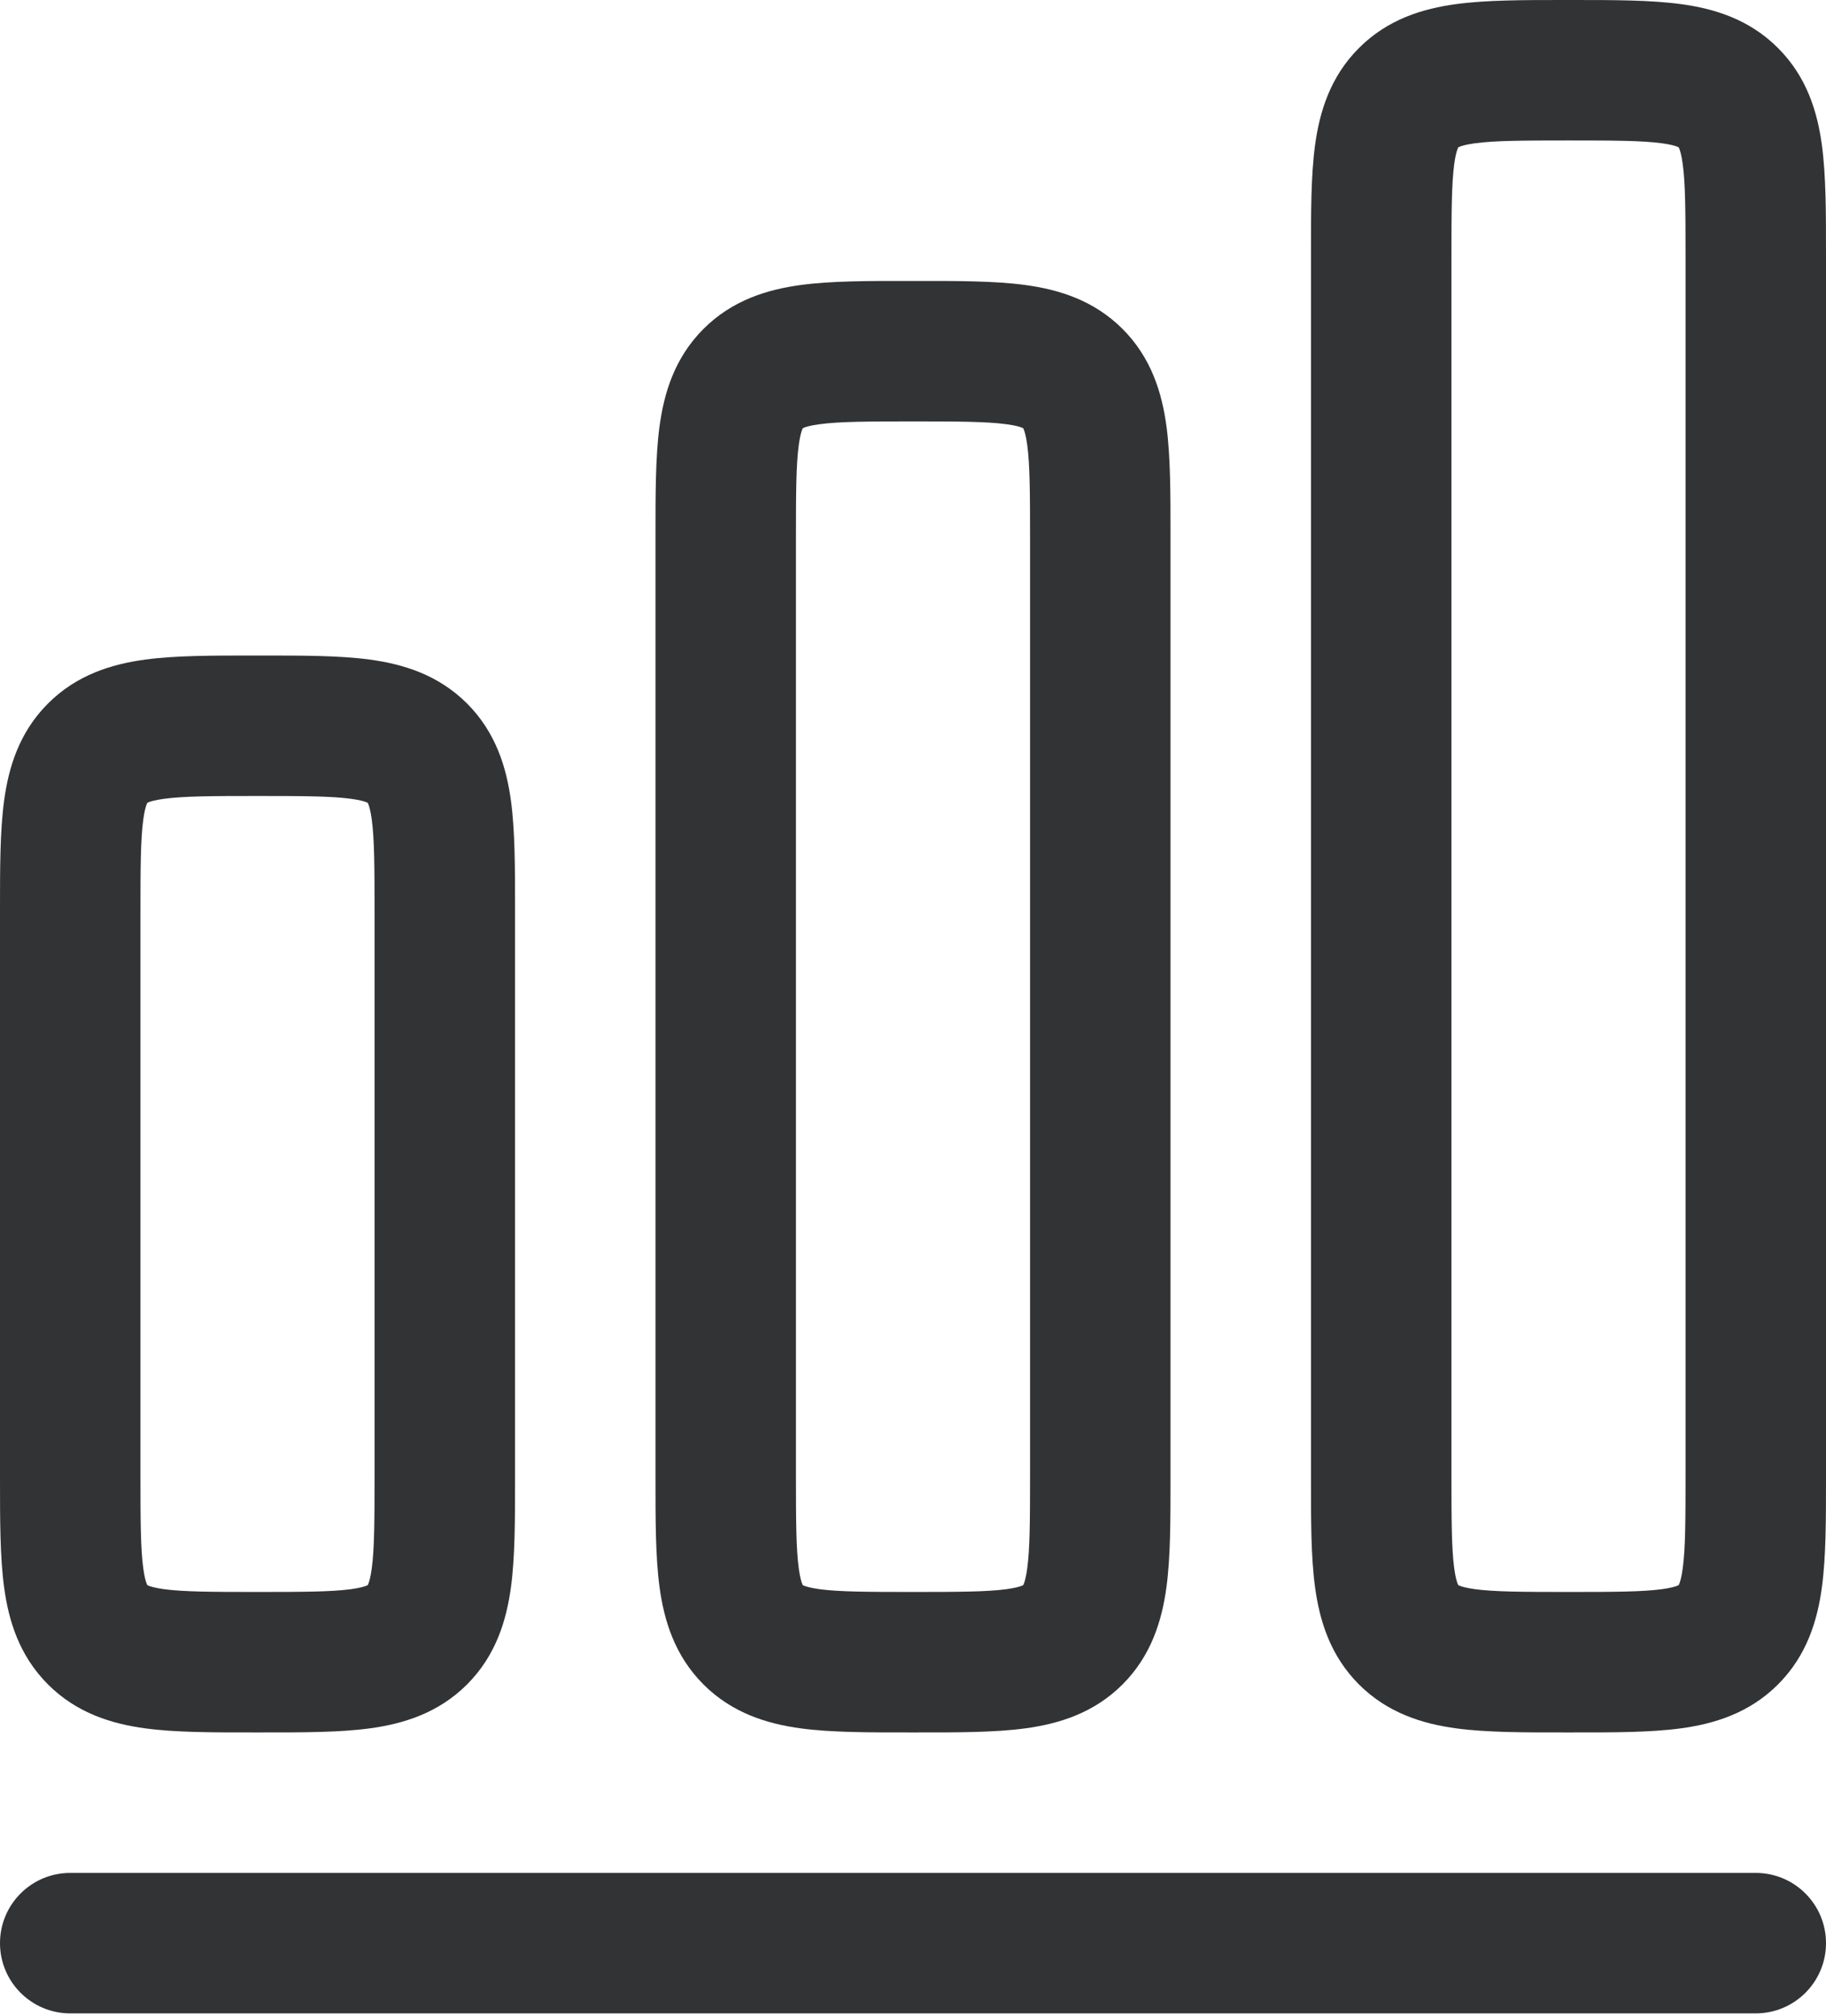 <?xml version="1.0" encoding="UTF-8"?> <svg xmlns="http://www.w3.org/2000/svg" width="48" height="53" viewBox="0 0 48 53" fill="none"> <path fill-rule="evenodd" clip-rule="evenodd" d="M41.121 8.57145e-06C40.055 -0 39.078 -0 38.284 0.107C37.409 0.224 36.484 0.501 35.723 1.262C34.963 2.022 34.686 2.947 34.568 3.822C34.461 4.617 34.461 5.594 34.462 6.659V38.879C34.461 39.945 34.461 40.922 34.568 41.716C34.686 42.591 34.963 43.516 35.723 44.277C36.484 45.037 37.409 45.314 38.284 45.432C39.078 45.539 40.055 45.539 41.121 45.538H41.341C42.406 45.539 43.383 45.539 44.178 45.432C45.053 45.314 45.978 45.037 46.738 44.277C47.499 43.516 47.776 42.591 47.893 41.716C48 40.922 48 39.945 48 38.879V6.659C48 5.594 48 4.617 47.893 3.822C47.776 2.947 47.499 2.022 46.738 1.262C45.978 0.501 45.053 0.224 44.178 0.107C43.383 -0 42.406 -0 41.341 8.57145e-06H41.121ZM38.34 3.869L38.334 3.873L38.331 3.879C38.328 3.883 38.324 3.892 38.319 3.904C38.297 3.958 38.259 4.077 38.227 4.314C38.158 4.833 38.154 5.557 38.154 6.769V38.769C38.154 39.982 38.158 40.706 38.227 41.224C38.259 41.462 38.297 41.581 38.319 41.635C38.324 41.647 38.328 41.655 38.331 41.66L38.334 41.666L38.34 41.669C38.342 41.67 38.345 41.672 38.348 41.673C38.352 41.675 38.358 41.678 38.365 41.681C38.419 41.703 38.538 41.74 38.776 41.773C39.294 41.842 40.018 41.846 41.231 41.846C42.443 41.846 43.167 41.842 43.686 41.773C43.923 41.74 44.042 41.703 44.096 41.681C44.108 41.676 44.117 41.672 44.121 41.669L44.127 41.666L44.131 41.66C44.133 41.655 44.137 41.647 44.142 41.635C44.164 41.581 44.202 41.462 44.234 41.224C44.304 40.706 44.308 39.982 44.308 38.769V6.769C44.308 5.557 44.304 4.833 44.234 4.314C44.202 4.077 44.164 3.958 44.142 3.904C44.137 3.892 44.133 3.883 44.131 3.879L44.127 3.873L44.121 3.869C44.117 3.867 44.108 3.863 44.096 3.858C44.042 3.836 43.923 3.798 43.686 3.766C43.167 3.696 42.443 3.692 41.231 3.692C40.018 3.692 39.294 3.696 38.776 3.766C38.538 3.798 38.419 3.836 38.365 3.858C38.353 3.863 38.345 3.867 38.34 3.869Z" fill="#323335"></path> <path fill-rule="evenodd" clip-rule="evenodd" d="M23.89 7.385H24.11C25.175 7.384 26.152 7.384 26.947 7.491C27.822 7.609 28.747 7.886 29.508 8.646C30.268 9.407 30.545 10.332 30.663 11.207C30.77 12.002 30.769 12.978 30.769 14.044V38.879C30.769 39.945 30.77 40.922 30.663 41.716C30.545 42.591 30.268 43.516 29.508 44.277C28.747 45.037 27.822 45.314 26.947 45.432C26.152 45.539 25.176 45.539 24.11 45.538H23.89C22.825 45.539 21.848 45.539 21.053 45.432C20.178 45.314 19.253 45.037 18.492 44.277C17.732 43.516 17.455 42.591 17.337 41.716C17.23 40.922 17.231 39.945 17.231 38.879V14.044C17.231 12.978 17.23 12.002 17.337 11.207C17.455 10.332 17.732 9.407 18.492 8.646C19.253 7.886 20.178 7.609 21.053 7.491C21.848 7.384 22.825 7.384 23.89 7.385ZM21.103 11.257L21.109 11.254L21.104 41.666L21.1 41.66C21.098 41.655 21.093 41.647 21.088 41.635C21.066 41.581 21.029 41.462 20.997 41.224C20.927 40.706 20.923 39.982 20.923 38.769V14.154C20.923 12.941 20.927 12.218 20.997 11.699C21.029 11.461 21.066 11.342 21.088 11.289C21.093 11.276 21.098 11.268 21.1 11.263L21.103 11.257ZM21.104 41.666L21.109 11.254L21.119 11.249L21.135 11.242C21.188 11.22 21.307 11.182 21.545 11.151C22.064 11.081 22.787 11.077 24 11.077C25.213 11.077 25.936 11.081 26.455 11.151C26.693 11.182 26.812 11.22 26.865 11.242C26.878 11.247 26.886 11.251 26.891 11.254L26.897 11.257L26.9 11.263C26.902 11.268 26.907 11.276 26.912 11.289C26.934 11.342 26.971 11.461 27.003 11.699C27.073 12.218 27.077 12.941 27.077 14.154V38.769C27.077 39.982 27.073 40.706 27.003 41.224C26.971 41.462 26.934 41.581 26.912 41.635C26.907 41.647 26.902 41.655 26.9 41.66L26.897 41.666L26.891 41.669C26.887 41.671 26.883 41.673 26.877 41.676C26.873 41.678 26.869 41.679 26.865 41.681C26.812 41.703 26.693 41.74 26.455 41.773C25.936 41.842 25.213 41.846 24 41.846C22.787 41.846 22.064 41.842 21.545 41.773C21.307 41.74 21.188 41.703 21.135 41.681C21.122 41.676 21.114 41.672 21.109 41.669L21.104 41.666Z" fill="#323335"></path> <path fill-rule="evenodd" clip-rule="evenodd" d="M6.659 17.231C5.594 17.231 4.617 17.23 3.822 17.337C2.947 17.455 2.022 17.732 1.262 18.492C0.501 19.253 0.224 20.178 0.107 21.053C-0 21.848 -0 22.825 8.57146e-06 23.89V38.879C-0 39.945 -0 40.922 0.107 41.716C0.224 42.591 0.501 43.516 1.262 44.277C2.022 45.037 2.947 45.314 3.822 45.432C4.617 45.539 5.594 45.539 6.659 45.538H6.879C7.945 45.539 8.922 45.539 9.716 45.432C10.591 45.314 11.516 45.037 12.277 44.277C13.037 43.516 13.314 42.591 13.432 41.716C13.539 40.922 13.539 39.945 13.539 38.879V23.89C13.539 22.825 13.539 21.848 13.432 21.053C13.314 20.178 13.037 19.253 12.277 18.492C11.516 17.732 10.591 17.455 9.716 17.337C8.922 17.23 7.945 17.231 6.879 17.231H6.659ZM3.879 21.1L3.873 21.103L3.869 21.109C3.867 21.114 3.863 21.122 3.858 21.135C3.836 21.188 3.798 21.307 3.766 21.545C3.696 22.064 3.692 22.787 3.692 24V38.769C3.692 39.982 3.696 40.706 3.766 41.224C3.798 41.462 3.836 41.581 3.858 41.635C3.863 41.647 3.867 41.655 3.869 41.66L3.872 41.664L3.879 41.669C3.883 41.672 3.892 41.676 3.904 41.681C3.958 41.703 4.077 41.74 4.314 41.773C4.833 41.842 5.557 41.846 6.769 41.846C7.982 41.846 8.706 41.842 9.224 41.773C9.462 41.74 9.581 41.703 9.635 41.681C9.647 41.676 9.655 41.672 9.66 41.669L9.666 41.666L9.669 41.66L9.675 41.649L9.681 41.635C9.703 41.581 9.741 41.462 9.773 41.224C9.842 40.706 9.846 39.982 9.846 38.769V24C9.846 22.787 9.842 22.064 9.773 21.545C9.741 21.307 9.703 21.188 9.681 21.135C9.676 21.122 9.672 21.114 9.669 21.109L9.666 21.103L9.66 21.1C9.655 21.098 9.647 21.093 9.635 21.088C9.581 21.066 9.462 21.029 9.224 20.997C8.706 20.927 7.982 20.923 6.769 20.923C5.557 20.923 4.833 20.927 4.314 20.997C4.077 21.029 3.958 21.066 3.904 21.088C3.892 21.093 3.883 21.098 3.879 21.1Z" fill="#323335"></path> <path d="M1.846 49.231C0.827 49.231 1.72279e-05 50.057 1.72279e-05 51.077C1.72279e-05 52.096 0.827 52.923 1.846 52.923H46.154C47.173 52.923 48 52.096 48 51.077C48 50.057 47.173 49.231 46.154 49.231H1.846Z" fill="#323335"></path> </svg> 